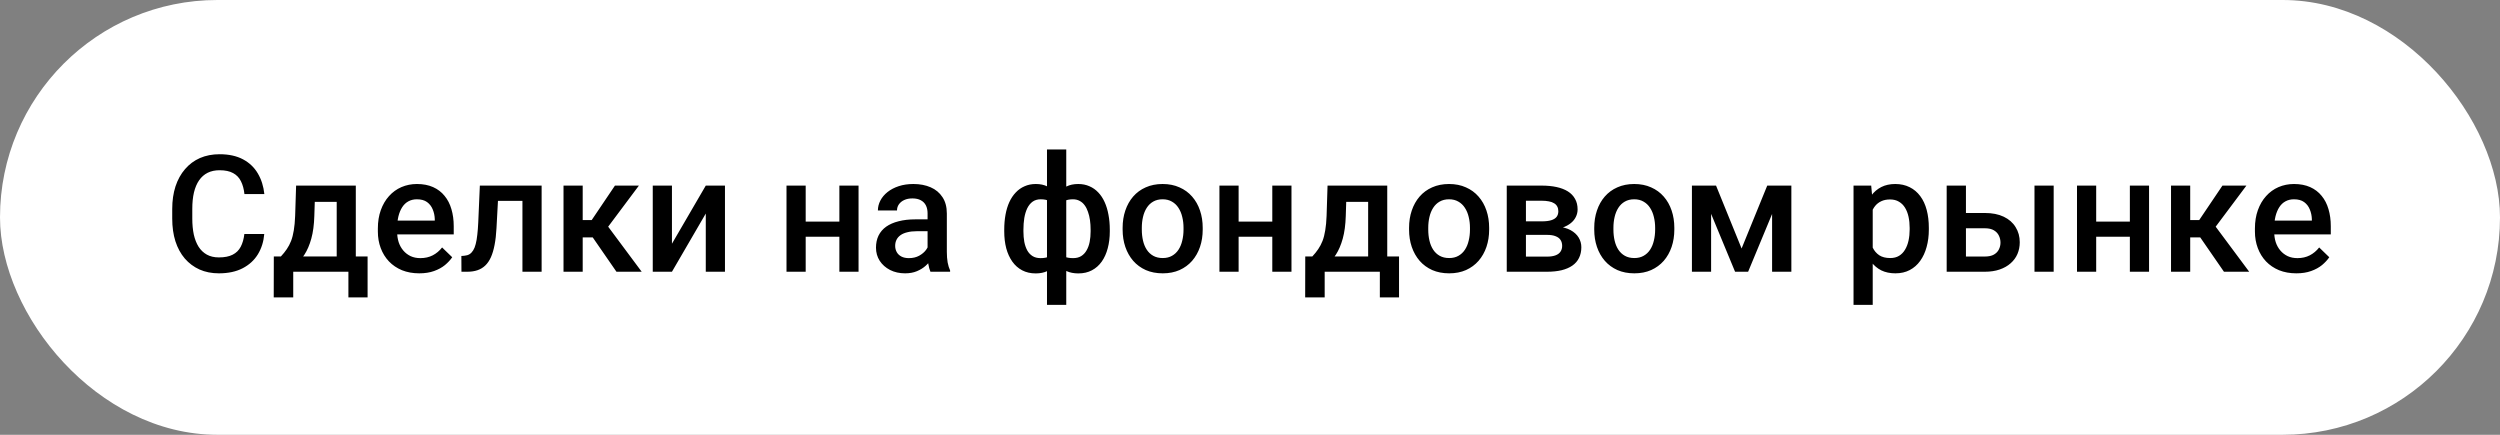 <?xml version="1.0" encoding="UTF-8"?> <svg xmlns="http://www.w3.org/2000/svg" width="276" height="48" viewBox="0 0 276 48" fill="none"><rect x="0" y="0" width="276" height="48" fill="#808080" stroke="none"/><rect width="276" height="48" rx="24" fill="white"></rect><path d="M26.977 25.834H29.174C29.104 26.672 28.869 27.419 28.471 28.075C28.072 28.726 27.513 29.238 26.792 29.613C26.071 29.988 25.195 30.176 24.164 30.176C23.373 30.176 22.661 30.035 22.028 29.754C21.395 29.467 20.854 29.062 20.402 28.541C19.951 28.014 19.605 27.378 19.365 26.634C19.131 25.89 19.014 25.058 19.014 24.138V23.074C19.014 22.154 19.134 21.322 19.374 20.578C19.62 19.834 19.972 19.198 20.429 18.671C20.886 18.138 21.434 17.73 22.072 17.449C22.717 17.168 23.44 17.027 24.243 17.027C25.263 17.027 26.124 17.215 26.827 17.59C27.53 17.965 28.075 18.483 28.462 19.145C28.855 19.808 29.095 20.566 29.183 21.422H26.985C26.927 20.871 26.798 20.399 26.599 20.007C26.405 19.614 26.118 19.315 25.737 19.11C25.356 18.899 24.858 18.794 24.243 18.794C23.739 18.794 23.3 18.888 22.925 19.075C22.55 19.263 22.236 19.538 21.984 19.901C21.732 20.265 21.542 20.713 21.413 21.246C21.29 21.773 21.229 22.377 21.229 23.057V24.138C21.229 24.782 21.284 25.368 21.395 25.895C21.513 26.417 21.689 26.865 21.923 27.24C22.163 27.615 22.468 27.905 22.837 28.11C23.206 28.315 23.648 28.418 24.164 28.418C24.791 28.418 25.298 28.318 25.685 28.119C26.077 27.92 26.373 27.63 26.572 27.249C26.777 26.862 26.912 26.391 26.977 25.834ZM32.69 20.49H34.808L34.702 23.839C34.673 24.811 34.562 25.646 34.368 26.344C34.175 27.041 33.923 27.63 33.612 28.11C33.302 28.585 32.95 28.975 32.558 29.279C32.171 29.584 31.764 29.824 31.336 30H30.712V28.33L31.011 28.312C31.263 28.043 31.48 27.773 31.661 27.504C31.849 27.229 32.007 26.927 32.136 26.599C32.265 26.265 32.364 25.875 32.435 25.43C32.511 24.984 32.56 24.454 32.584 23.839L32.69 20.49ZM33.252 20.49H39.281V30H37.172V22.283H33.252V20.49ZM30.229 28.312H40.582V32.83H38.464V30H32.373V32.83H30.22L30.229 28.312ZM46.286 30.176C45.583 30.176 44.947 30.061 44.379 29.833C43.816 29.599 43.336 29.273 42.938 28.857C42.545 28.441 42.243 27.952 42.032 27.39C41.821 26.827 41.716 26.221 41.716 25.57V25.219C41.716 24.475 41.824 23.801 42.041 23.197C42.258 22.594 42.56 22.078 42.946 21.65C43.333 21.217 43.79 20.886 44.317 20.657C44.845 20.429 45.416 20.314 46.031 20.314C46.711 20.314 47.306 20.429 47.815 20.657C48.325 20.886 48.747 21.208 49.081 21.624C49.421 22.034 49.673 22.523 49.837 23.092C50.007 23.66 50.092 24.287 50.092 24.973V25.878H42.744V24.357H48V24.19C47.988 23.81 47.912 23.452 47.772 23.118C47.637 22.784 47.429 22.515 47.148 22.31C46.866 22.105 46.491 22.002 46.023 22.002C45.671 22.002 45.357 22.078 45.082 22.23C44.812 22.377 44.587 22.591 44.405 22.872C44.224 23.153 44.083 23.493 43.983 23.892C43.89 24.284 43.843 24.727 43.843 25.219V25.57C43.843 25.986 43.898 26.373 44.01 26.73C44.127 27.082 44.297 27.39 44.52 27.653C44.742 27.917 45.012 28.125 45.328 28.277C45.645 28.424 46.005 28.497 46.409 28.497C46.919 28.497 47.373 28.395 47.772 28.189C48.17 27.984 48.516 27.694 48.809 27.319L49.925 28.4C49.72 28.699 49.453 28.986 49.125 29.262C48.797 29.531 48.395 29.751 47.921 29.921C47.452 30.091 46.907 30.176 46.286 30.176ZM58.134 20.49V22.178H53.493V20.49H58.134ZM59.795 20.49V30H57.677V20.49H59.795ZM52.975 20.49H55.066L54.812 25.192C54.776 25.89 54.706 26.505 54.601 27.038C54.501 27.565 54.366 28.02 54.196 28.4C54.026 28.775 53.818 29.08 53.572 29.314C53.326 29.549 53.039 29.722 52.711 29.833C52.383 29.944 52.014 30 51.603 30H50.944L50.935 28.26L51.27 28.233C51.486 28.216 51.674 28.16 51.832 28.066C51.99 27.967 52.125 27.826 52.236 27.645C52.353 27.463 52.447 27.229 52.518 26.941C52.594 26.654 52.652 26.314 52.693 25.922C52.74 25.529 52.775 25.072 52.799 24.551L52.975 20.49ZM64.33 20.49V30H62.212V20.49H64.33ZM70.535 20.49L66.255 26.212H63.838L63.557 24.296H65.323L67.89 20.49H70.535ZM68.057 30L65.191 25.852L66.861 24.648L70.843 30H68.057ZM74.183 26.906L77.918 20.49H80.036V30H77.918V23.575L74.183 30H72.064V20.49H74.183V26.906ZM93.255 24.463V26.133H88.333V24.463H93.255ZM88.948 20.49V30H86.83V20.49H88.948ZM94.784 20.49V30H92.666V20.49H94.784ZM102.404 28.093V23.558C102.404 23.218 102.343 22.925 102.22 22.679C102.097 22.433 101.909 22.242 101.657 22.107C101.411 21.973 101.101 21.905 100.726 21.905C100.38 21.905 100.081 21.964 99.829 22.081C99.577 22.198 99.381 22.356 99.24 22.556C99.1 22.755 99.029 22.98 99.029 23.232H96.92C96.92 22.857 97.011 22.494 97.192 22.143C97.374 21.791 97.638 21.477 97.983 21.202C98.329 20.927 98.742 20.71 99.223 20.552C99.703 20.394 100.242 20.314 100.84 20.314C101.555 20.314 102.188 20.435 102.738 20.675C103.295 20.915 103.731 21.278 104.048 21.765C104.37 22.245 104.531 22.849 104.531 23.575V27.803C104.531 28.236 104.561 28.626 104.619 28.972C104.684 29.311 104.774 29.607 104.892 29.859V30H102.721C102.621 29.771 102.542 29.481 102.483 29.13C102.431 28.773 102.404 28.427 102.404 28.093ZM102.712 24.217L102.729 25.526H101.209C100.816 25.526 100.471 25.564 100.172 25.641C99.873 25.711 99.624 25.816 99.425 25.957C99.226 26.098 99.076 26.268 98.977 26.467C98.877 26.666 98.827 26.892 98.827 27.144C98.827 27.395 98.886 27.627 99.003 27.838C99.12 28.043 99.29 28.204 99.513 28.321C99.741 28.439 100.017 28.497 100.339 28.497C100.772 28.497 101.15 28.409 101.473 28.233C101.801 28.052 102.059 27.832 102.246 27.574C102.434 27.311 102.533 27.061 102.545 26.827L103.23 27.768C103.16 28.008 103.04 28.266 102.87 28.541C102.7 28.816 102.478 29.08 102.202 29.332C101.933 29.578 101.607 29.78 101.227 29.939C100.852 30.097 100.418 30.176 99.926 30.176C99.305 30.176 98.751 30.053 98.265 29.807C97.778 29.555 97.397 29.218 97.122 28.796C96.847 28.368 96.709 27.885 96.709 27.346C96.709 26.842 96.803 26.396 96.99 26.01C97.184 25.617 97.465 25.289 97.834 25.025C98.209 24.762 98.666 24.562 99.205 24.428C99.744 24.287 100.359 24.217 101.051 24.217H102.712ZM122.522 25.359V25.544C122.522 26.218 122.446 26.839 122.294 27.407C122.147 27.97 121.928 28.459 121.635 28.875C121.342 29.291 120.979 29.613 120.545 29.842C120.117 30.07 119.619 30.185 119.051 30.185C118.553 30.185 118.119 30.1 117.75 29.93C117.381 29.76 117.07 29.523 116.818 29.218C116.566 28.907 116.364 28.544 116.212 28.128C116.06 27.706 115.948 27.243 115.878 26.739V23.988C115.948 23.449 116.057 22.957 116.203 22.512C116.355 22.061 116.558 21.671 116.81 21.343C117.067 21.015 117.378 20.763 117.741 20.587C118.104 20.405 118.535 20.314 119.033 20.314C119.49 20.314 119.903 20.396 120.272 20.561C120.642 20.719 120.967 20.947 121.248 21.246C121.529 21.539 121.764 21.894 121.951 22.31C122.139 22.72 122.279 23.183 122.373 23.698C122.473 24.214 122.522 24.768 122.522 25.359ZM120.404 25.544V25.359C120.404 24.99 120.381 24.639 120.334 24.305C120.287 23.971 120.214 23.666 120.114 23.391C120.021 23.109 119.897 22.866 119.745 22.661C119.593 22.45 119.408 22.289 119.191 22.178C118.98 22.061 118.734 22.002 118.453 22.002C118.072 22.002 117.756 22.066 117.504 22.195C117.258 22.318 117.07 22.494 116.941 22.723C116.818 22.945 116.739 23.203 116.704 23.496V27.24C116.745 27.486 116.83 27.703 116.959 27.891C117.094 28.078 117.284 28.227 117.53 28.339C117.776 28.444 118.09 28.497 118.471 28.497C118.822 28.497 119.118 28.424 119.358 28.277C119.604 28.125 119.804 27.914 119.956 27.645C120.114 27.375 120.229 27.061 120.299 26.704C120.369 26.347 120.404 25.96 120.404 25.544ZM110.868 25.544V25.359C110.868 24.768 110.915 24.214 111.009 23.698C111.103 23.183 111.243 22.72 111.431 22.31C111.624 21.894 111.861 21.539 112.143 21.246C112.424 20.947 112.749 20.719 113.118 20.561C113.487 20.396 113.9 20.314 114.357 20.314C114.85 20.314 115.274 20.405 115.632 20.587C115.989 20.763 116.291 21.015 116.537 21.343C116.789 21.671 116.988 22.061 117.135 22.512C117.287 22.957 117.398 23.449 117.469 23.988V26.634C117.404 27.149 117.296 27.624 117.144 28.058C116.991 28.491 116.792 28.866 116.546 29.183C116.3 29.499 115.995 29.745 115.632 29.921C115.269 30.097 114.838 30.185 114.34 30.185C113.777 30.185 113.279 30.07 112.846 29.842C112.412 29.613 112.049 29.291 111.756 28.875C111.463 28.459 111.24 27.97 111.088 27.407C110.941 26.839 110.868 26.218 110.868 25.544ZM112.986 25.359V25.544C112.986 25.96 113.019 26.347 113.083 26.704C113.153 27.061 113.262 27.375 113.408 27.645C113.555 27.908 113.748 28.116 113.988 28.269C114.229 28.421 114.524 28.497 114.876 28.497C115.263 28.497 115.579 28.439 115.825 28.321C116.071 28.204 116.259 28.043 116.388 27.838C116.522 27.633 116.61 27.398 116.651 27.135V23.496C116.616 23.203 116.534 22.945 116.405 22.723C116.276 22.494 116.089 22.318 115.843 22.195C115.597 22.066 115.28 22.002 114.894 22.002C114.542 22.002 114.243 22.09 113.997 22.266C113.757 22.441 113.561 22.685 113.408 22.995C113.262 23.3 113.153 23.657 113.083 24.067C113.019 24.472 112.986 24.902 112.986 25.359ZM115.588 33.656V16.5H117.715V33.656H115.588ZM123.938 25.351V25.148C123.938 24.463 124.037 23.827 124.236 23.241C124.436 22.649 124.723 22.137 125.098 21.703C125.479 21.264 125.941 20.924 126.486 20.684C127.037 20.438 127.658 20.314 128.35 20.314C129.047 20.314 129.668 20.438 130.213 20.684C130.764 20.924 131.229 21.264 131.61 21.703C131.991 22.137 132.281 22.649 132.48 23.241C132.68 23.827 132.779 24.463 132.779 25.148V25.351C132.779 26.036 132.68 26.672 132.48 27.258C132.281 27.844 131.991 28.356 131.61 28.796C131.229 29.23 130.767 29.569 130.222 29.815C129.677 30.056 129.059 30.176 128.367 30.176C127.67 30.176 127.046 30.056 126.495 29.815C125.95 29.569 125.487 29.23 125.106 28.796C124.726 28.356 124.436 27.844 124.236 27.258C124.037 26.672 123.938 26.036 123.938 25.351ZM126.056 25.148V25.351C126.056 25.778 126.1 26.183 126.188 26.564C126.275 26.944 126.413 27.278 126.601 27.565C126.788 27.852 127.028 28.078 127.321 28.242C127.614 28.406 127.963 28.488 128.367 28.488C128.76 28.488 129.1 28.406 129.387 28.242C129.68 28.078 129.92 27.852 130.107 27.565C130.295 27.278 130.433 26.944 130.521 26.564C130.614 26.183 130.661 25.778 130.661 25.351V25.148C130.661 24.727 130.614 24.328 130.521 23.953C130.433 23.572 130.292 23.235 130.099 22.942C129.911 22.649 129.671 22.421 129.378 22.257C129.091 22.087 128.748 22.002 128.35 22.002C127.951 22.002 127.605 22.087 127.312 22.257C127.025 22.421 126.788 22.649 126.601 22.942C126.413 23.235 126.275 23.572 126.188 23.953C126.1 24.328 126.056 24.727 126.056 25.148ZM141.05 24.463V26.133H136.128V24.463H141.05ZM136.743 20.49V30H134.625V20.49H136.743ZM142.579 20.49V30H140.461V20.49H142.579ZM146.561 20.49H148.679L148.573 23.839C148.544 24.811 148.433 25.646 148.239 26.344C148.046 27.041 147.794 27.63 147.483 28.11C147.173 28.585 146.821 28.975 146.429 29.279C146.042 29.584 145.635 29.824 145.207 30H144.583V28.33L144.882 28.312C145.134 28.043 145.351 27.773 145.532 27.504C145.72 27.229 145.878 26.927 146.007 26.599C146.136 26.265 146.235 25.875 146.306 25.43C146.382 24.984 146.432 24.454 146.455 23.839L146.561 20.49ZM147.123 20.49H153.152V30H151.043V22.283H147.123V20.49ZM144.1 28.312H154.453V32.83H152.335V30H146.244V32.83H144.091L144.1 28.312ZM155.561 25.351V25.148C155.561 24.463 155.66 23.827 155.859 23.241C156.059 22.649 156.346 22.137 156.721 21.703C157.102 21.264 157.564 20.924 158.109 20.684C158.66 20.438 159.281 20.314 159.973 20.314C160.67 20.314 161.291 20.438 161.836 20.684C162.387 20.924 162.853 21.264 163.233 21.703C163.614 22.137 163.904 22.649 164.104 23.241C164.303 23.827 164.402 24.463 164.402 25.148V25.351C164.402 26.036 164.303 26.672 164.104 27.258C163.904 27.844 163.614 28.356 163.233 28.796C162.853 29.23 162.39 29.569 161.845 29.815C161.3 30.056 160.682 30.176 159.99 30.176C159.293 30.176 158.669 30.056 158.118 29.815C157.573 29.569 157.11 29.23 156.729 28.796C156.349 28.356 156.059 27.844 155.859 27.258C155.66 26.672 155.561 26.036 155.561 25.351ZM157.679 25.148V25.351C157.679 25.778 157.723 26.183 157.811 26.564C157.898 26.944 158.036 27.278 158.224 27.565C158.411 27.852 158.651 28.078 158.944 28.242C159.237 28.406 159.586 28.488 159.99 28.488C160.383 28.488 160.723 28.406 161.01 28.242C161.303 28.078 161.543 27.852 161.73 27.565C161.918 27.278 162.056 26.944 162.144 26.564C162.237 26.183 162.284 25.778 162.284 25.351V25.148C162.284 24.727 162.237 24.328 162.144 23.953C162.056 23.572 161.915 23.235 161.722 22.942C161.534 22.649 161.294 22.421 161.001 22.257C160.714 22.087 160.371 22.002 159.973 22.002C159.574 22.002 159.229 22.087 158.936 22.257C158.648 22.421 158.411 22.649 158.224 22.942C158.036 23.235 157.898 23.572 157.811 23.953C157.723 24.328 157.679 24.727 157.679 25.148ZM170.801 25.931H167.76L167.742 24.436H170.238C170.648 24.436 170.985 24.395 171.249 24.314C171.519 24.231 171.718 24.108 171.847 23.944C171.976 23.774 172.04 23.569 172.04 23.329C172.04 23.13 172.002 22.957 171.926 22.811C171.85 22.658 171.732 22.535 171.574 22.441C171.422 22.342 171.229 22.271 170.994 22.23C170.766 22.184 170.499 22.16 170.194 22.16H168.463V30H166.345V20.49H170.194C170.804 20.49 171.352 20.543 171.838 20.648C172.33 20.754 172.749 20.915 173.095 21.132C173.44 21.349 173.704 21.624 173.886 21.958C174.073 22.286 174.167 22.673 174.167 23.118C174.167 23.411 174.103 23.686 173.974 23.944C173.851 24.202 173.666 24.431 173.42 24.63C173.174 24.829 172.872 24.993 172.515 25.122C172.157 25.245 171.747 25.321 171.284 25.351L170.801 25.931ZM170.801 30H167.145L167.988 28.33H170.801C171.176 28.33 171.486 28.283 171.732 28.189C171.979 28.096 172.16 27.961 172.277 27.785C172.4 27.604 172.462 27.39 172.462 27.144C172.462 26.892 172.403 26.675 172.286 26.493C172.169 26.311 171.987 26.174 171.741 26.08C171.501 25.98 171.188 25.931 170.801 25.931H168.384L168.401 24.436H171.275L171.882 25.017C172.485 25.058 172.986 25.186 173.385 25.403C173.783 25.62 174.082 25.893 174.281 26.221C174.48 26.549 174.58 26.906 174.58 27.293C174.58 27.738 174.495 28.131 174.325 28.471C174.161 28.811 173.915 29.095 173.587 29.323C173.265 29.546 172.869 29.716 172.4 29.833C171.932 29.944 171.398 30 170.801 30ZM176.004 25.351V25.148C176.004 24.463 176.104 23.827 176.303 23.241C176.502 22.649 176.789 22.137 177.164 21.703C177.545 21.264 178.008 20.924 178.553 20.684C179.104 20.438 179.725 20.314 180.416 20.314C181.113 20.314 181.734 20.438 182.279 20.684C182.83 20.924 183.296 21.264 183.677 21.703C184.058 22.137 184.348 22.649 184.547 23.241C184.746 23.827 184.846 24.463 184.846 25.148V25.351C184.846 26.036 184.746 26.672 184.547 27.258C184.348 27.844 184.058 28.356 183.677 28.796C183.296 29.23 182.833 29.569 182.288 29.815C181.743 30.056 181.125 30.176 180.434 30.176C179.736 30.176 179.112 30.056 178.562 29.815C178.017 29.569 177.554 29.23 177.173 28.796C176.792 28.356 176.502 27.844 176.303 27.258C176.104 26.672 176.004 26.036 176.004 25.351ZM178.122 25.148V25.351C178.122 25.778 178.166 26.183 178.254 26.564C178.342 26.944 178.479 27.278 178.667 27.565C178.854 27.852 179.095 28.078 179.388 28.242C179.681 28.406 180.029 28.488 180.434 28.488C180.826 28.488 181.166 28.406 181.453 28.242C181.746 28.078 181.986 27.852 182.174 27.565C182.361 27.278 182.499 26.944 182.587 26.564C182.681 26.183 182.728 25.778 182.728 25.351V25.148C182.728 24.727 182.681 24.328 182.587 23.953C182.499 23.572 182.358 23.235 182.165 22.942C181.978 22.649 181.737 22.421 181.444 22.257C181.157 22.087 180.814 22.002 180.416 22.002C180.018 22.002 179.672 22.087 179.379 22.257C179.092 22.421 178.854 22.649 178.667 22.942C178.479 23.235 178.342 23.572 178.254 23.953C178.166 24.328 178.122 24.727 178.122 25.148ZM192.272 27.434L195.103 20.49H196.939L192.993 30H191.552L187.614 20.49H189.451L192.272 27.434ZM188.906 20.49V30H186.788V20.49H188.906ZM195.639 30V20.49H197.766V30H195.639ZM206.748 22.318V33.656H204.63V20.49H206.581L206.748 22.318ZM212.944 25.157V25.342C212.944 26.033 212.862 26.675 212.698 27.267C212.54 27.852 212.303 28.365 211.986 28.805C211.676 29.238 211.292 29.575 210.835 29.815C210.378 30.056 209.851 30.176 209.253 30.176C208.661 30.176 208.143 30.067 207.697 29.851C207.258 29.628 206.886 29.314 206.581 28.91C206.276 28.506 206.03 28.031 205.843 27.486C205.661 26.936 205.532 26.332 205.456 25.676V24.964C205.532 24.267 205.661 23.634 205.843 23.065C206.03 22.497 206.276 22.008 206.581 21.598C206.886 21.188 207.258 20.871 207.697 20.648C208.137 20.426 208.649 20.314 209.235 20.314C209.833 20.314 210.363 20.432 210.826 20.666C211.289 20.895 211.679 21.223 211.995 21.65C212.312 22.072 212.549 22.582 212.707 23.18C212.865 23.771 212.944 24.431 212.944 25.157ZM210.826 25.342V25.157C210.826 24.718 210.785 24.311 210.703 23.936C210.621 23.555 210.492 23.221 210.316 22.934C210.141 22.646 209.915 22.424 209.64 22.266C209.37 22.102 209.045 22.02 208.664 22.02C208.289 22.02 207.967 22.084 207.697 22.213C207.428 22.336 207.202 22.509 207.021 22.731C206.839 22.954 206.698 23.215 206.599 23.514C206.499 23.807 206.429 24.126 206.388 24.472V26.177C206.458 26.599 206.578 26.985 206.748 27.337C206.918 27.689 207.158 27.97 207.469 28.181C207.785 28.386 208.189 28.488 208.682 28.488C209.062 28.488 209.388 28.406 209.657 28.242C209.927 28.078 210.146 27.852 210.316 27.565C210.492 27.273 210.621 26.936 210.703 26.555C210.785 26.174 210.826 25.77 210.826 25.342ZM216.319 23.514H219.123C219.943 23.514 220.641 23.651 221.215 23.927C221.789 24.202 222.226 24.586 222.524 25.078C222.829 25.564 222.981 26.121 222.981 26.748C222.981 27.211 222.896 27.642 222.727 28.04C222.557 28.433 222.305 28.775 221.971 29.068C221.643 29.361 221.238 29.59 220.758 29.754C220.283 29.918 219.738 30 219.123 30H214.913V20.49H217.04V28.321H219.123C219.545 28.321 219.882 28.248 220.134 28.102C220.386 27.955 220.567 27.765 220.679 27.53C220.796 27.296 220.854 27.047 220.854 26.783C220.854 26.514 220.796 26.259 220.679 26.019C220.567 25.778 220.386 25.582 220.134 25.43C219.882 25.277 219.545 25.201 219.123 25.201H216.319V23.514ZM226.726 20.49V30H224.607V20.49H226.726ZM235.726 24.463V26.133H230.804V24.463H235.726ZM231.419 20.49V30H229.301V20.49H231.419ZM237.255 20.49V30H235.137V20.49H237.255ZM241.799 20.49V30H239.681V20.49H241.799ZM248.004 20.49L243.724 26.212H241.307L241.025 24.296H242.792L245.358 20.49H248.004ZM245.525 30L242.66 25.852L244.33 24.648L248.312 30H245.525ZM253.515 30.176C252.812 30.176 252.176 30.061 251.607 29.833C251.045 29.599 250.564 29.273 250.166 28.857C249.773 28.441 249.472 27.952 249.261 27.39C249.05 26.827 248.944 26.221 248.944 25.57V25.219C248.944 24.475 249.053 23.801 249.27 23.197C249.486 22.594 249.788 22.078 250.175 21.65C250.562 21.217 251.019 20.886 251.546 20.657C252.073 20.429 252.645 20.314 253.26 20.314C253.939 20.314 254.534 20.429 255.044 20.657C255.554 20.886 255.976 21.208 256.31 21.624C256.649 22.034 256.901 22.523 257.065 23.092C257.235 23.66 257.32 24.287 257.32 24.973V25.878H249.973V24.357H255.229V24.19C255.217 23.81 255.141 23.452 255 23.118C254.865 22.784 254.657 22.515 254.376 22.31C254.095 22.105 253.72 22.002 253.251 22.002C252.899 22.002 252.586 22.078 252.311 22.23C252.041 22.377 251.815 22.591 251.634 22.872C251.452 23.153 251.312 23.493 251.212 23.892C251.118 24.284 251.071 24.727 251.071 25.219V25.57C251.071 25.986 251.127 26.373 251.238 26.73C251.355 27.082 251.525 27.39 251.748 27.653C251.971 27.917 252.24 28.125 252.557 28.277C252.873 28.424 253.233 28.497 253.638 28.497C254.147 28.497 254.602 28.395 255 28.189C255.398 27.984 255.744 27.694 256.037 27.319L257.153 28.4C256.948 28.699 256.682 28.986 256.354 29.262C256.025 29.531 255.624 29.751 255.149 29.921C254.681 30.091 254.136 30.176 253.515 30.176Z" fill="black"></path></svg> 